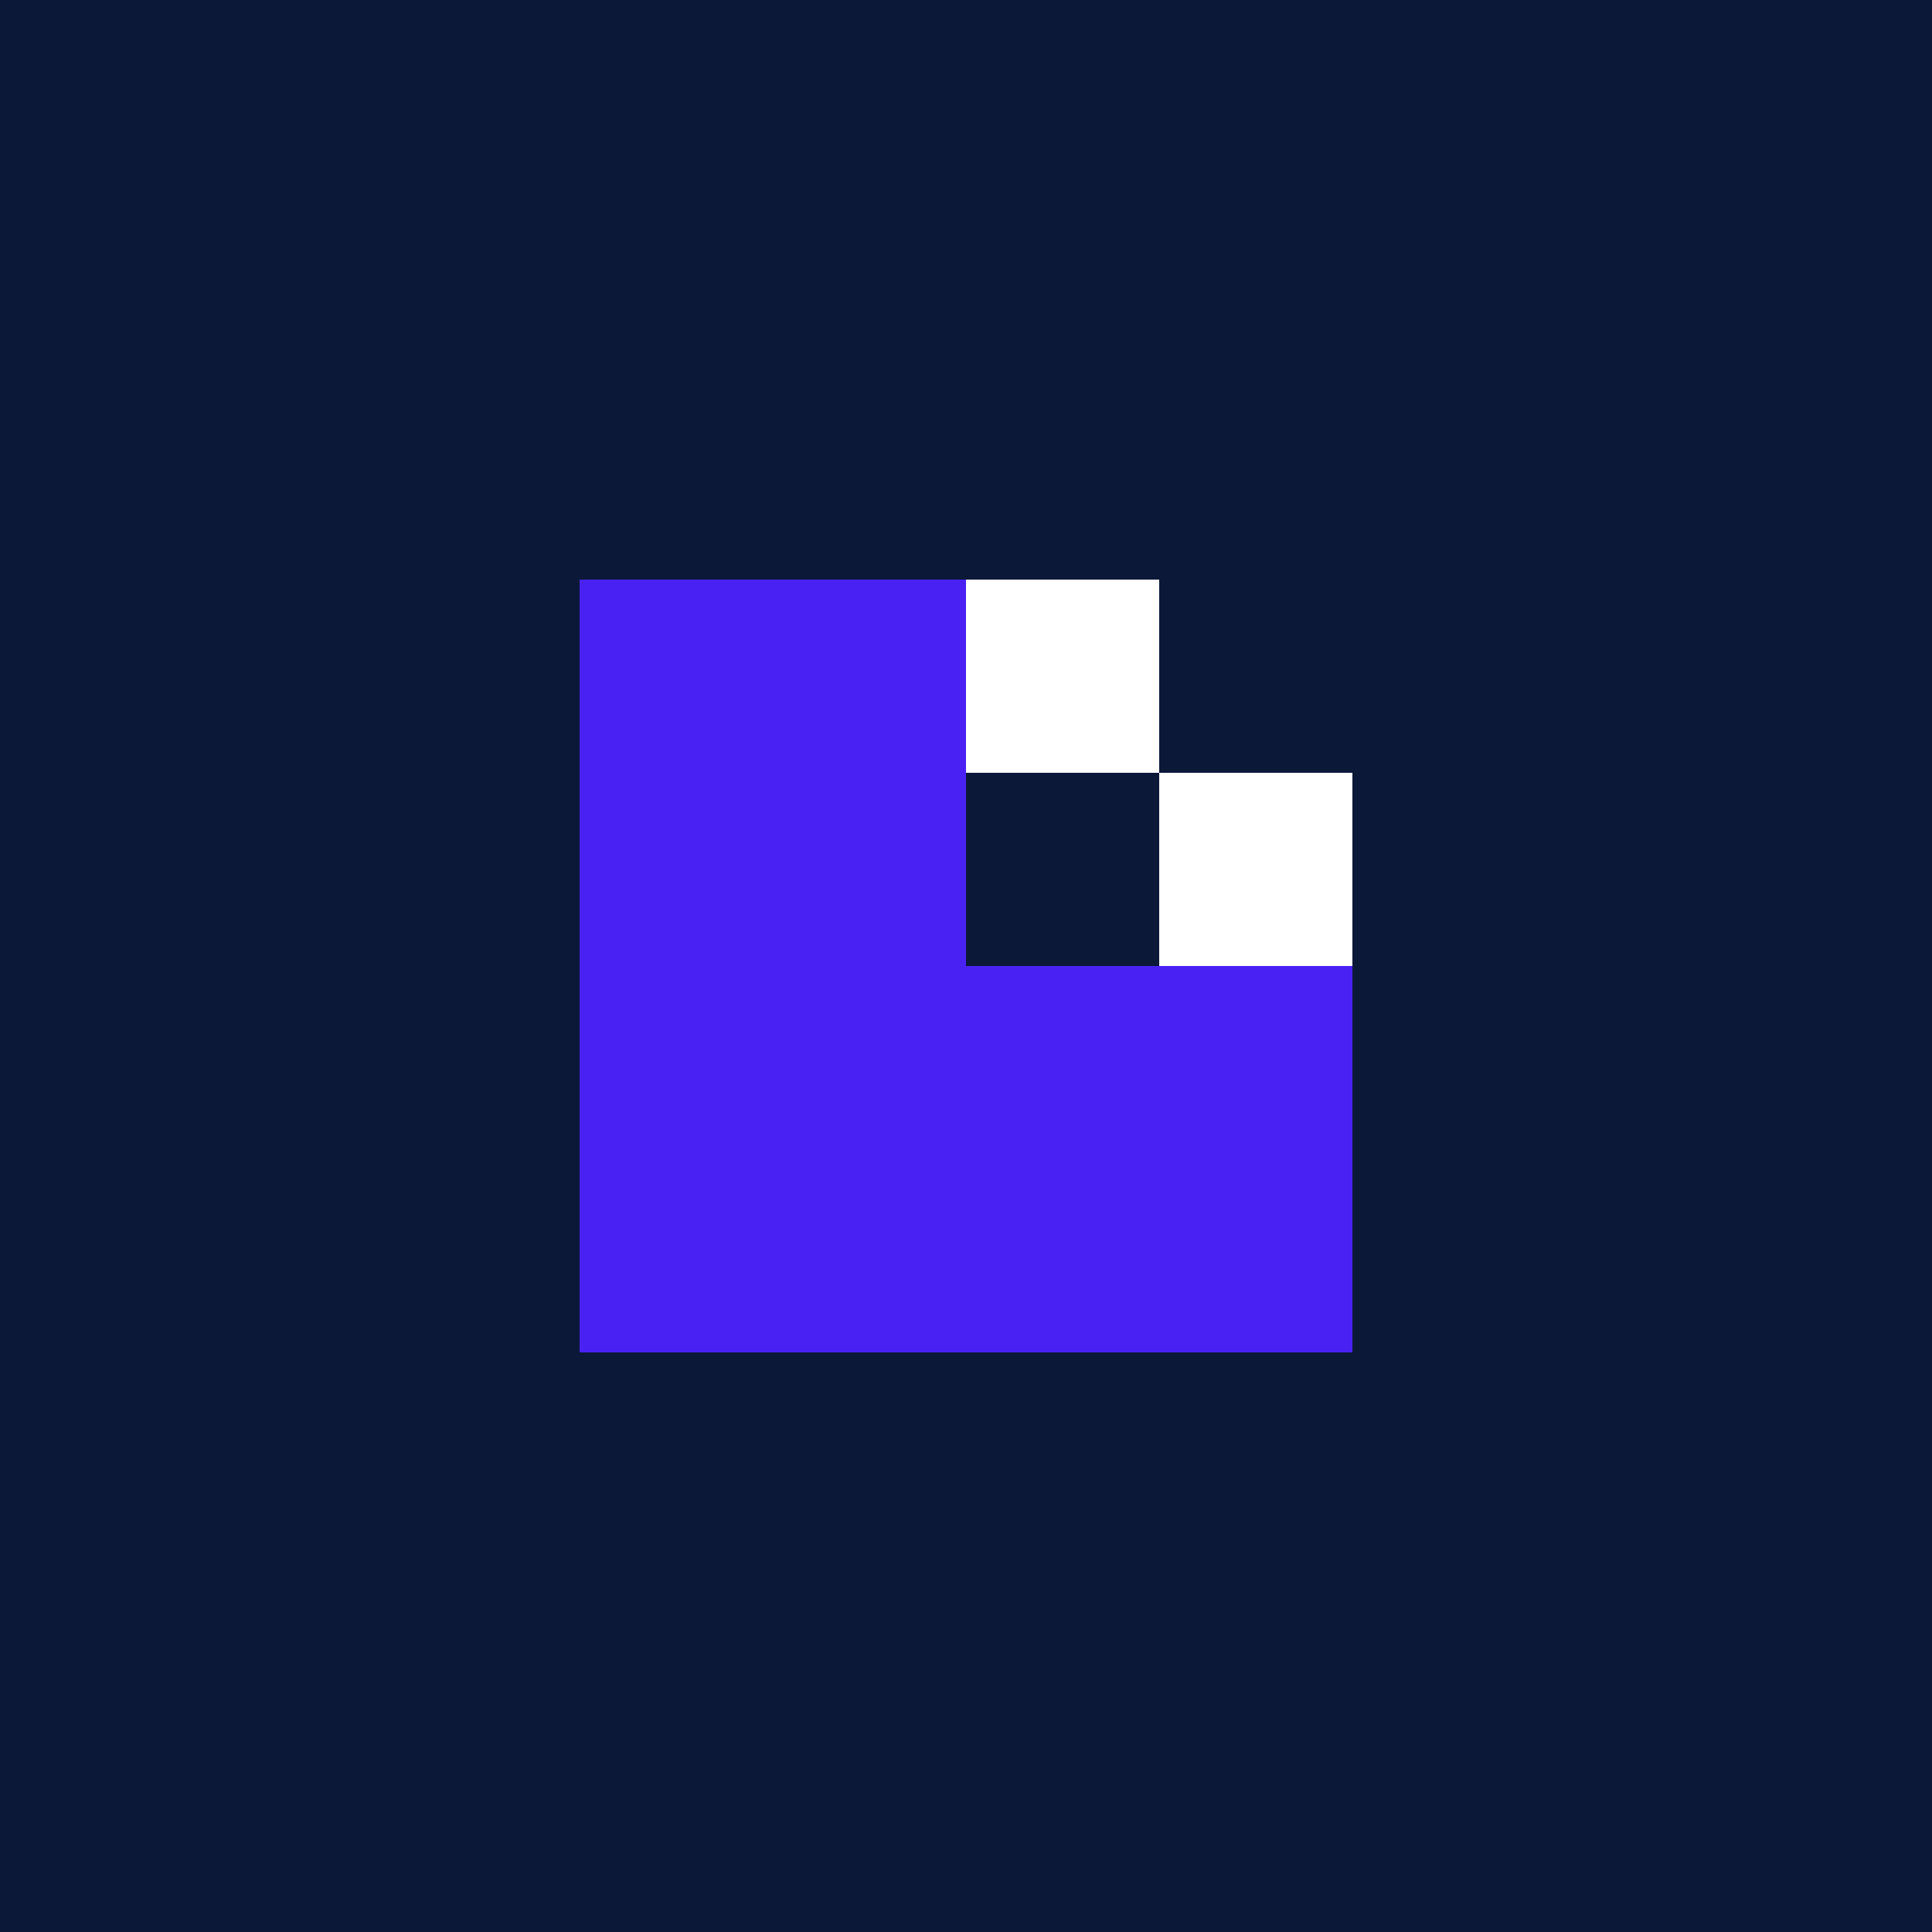 <svg xmlns="http://www.w3.org/2000/svg" viewBox="0 0 100 100" width="100" height="100">
  <rect x="0" y="0" width="100" height="100" fill="#0B1838" />
  <path d="M30,30 L50,30 L50,50 L70,50 L70,70 L30,70 Z" fill="#4921F3" />
  <rect x="50" y="30" width="10" height="10" fill="#FFFFFF" />
  <rect x="60" y="40" width="10" height="10" fill="#FFFFFF" />
</svg> 